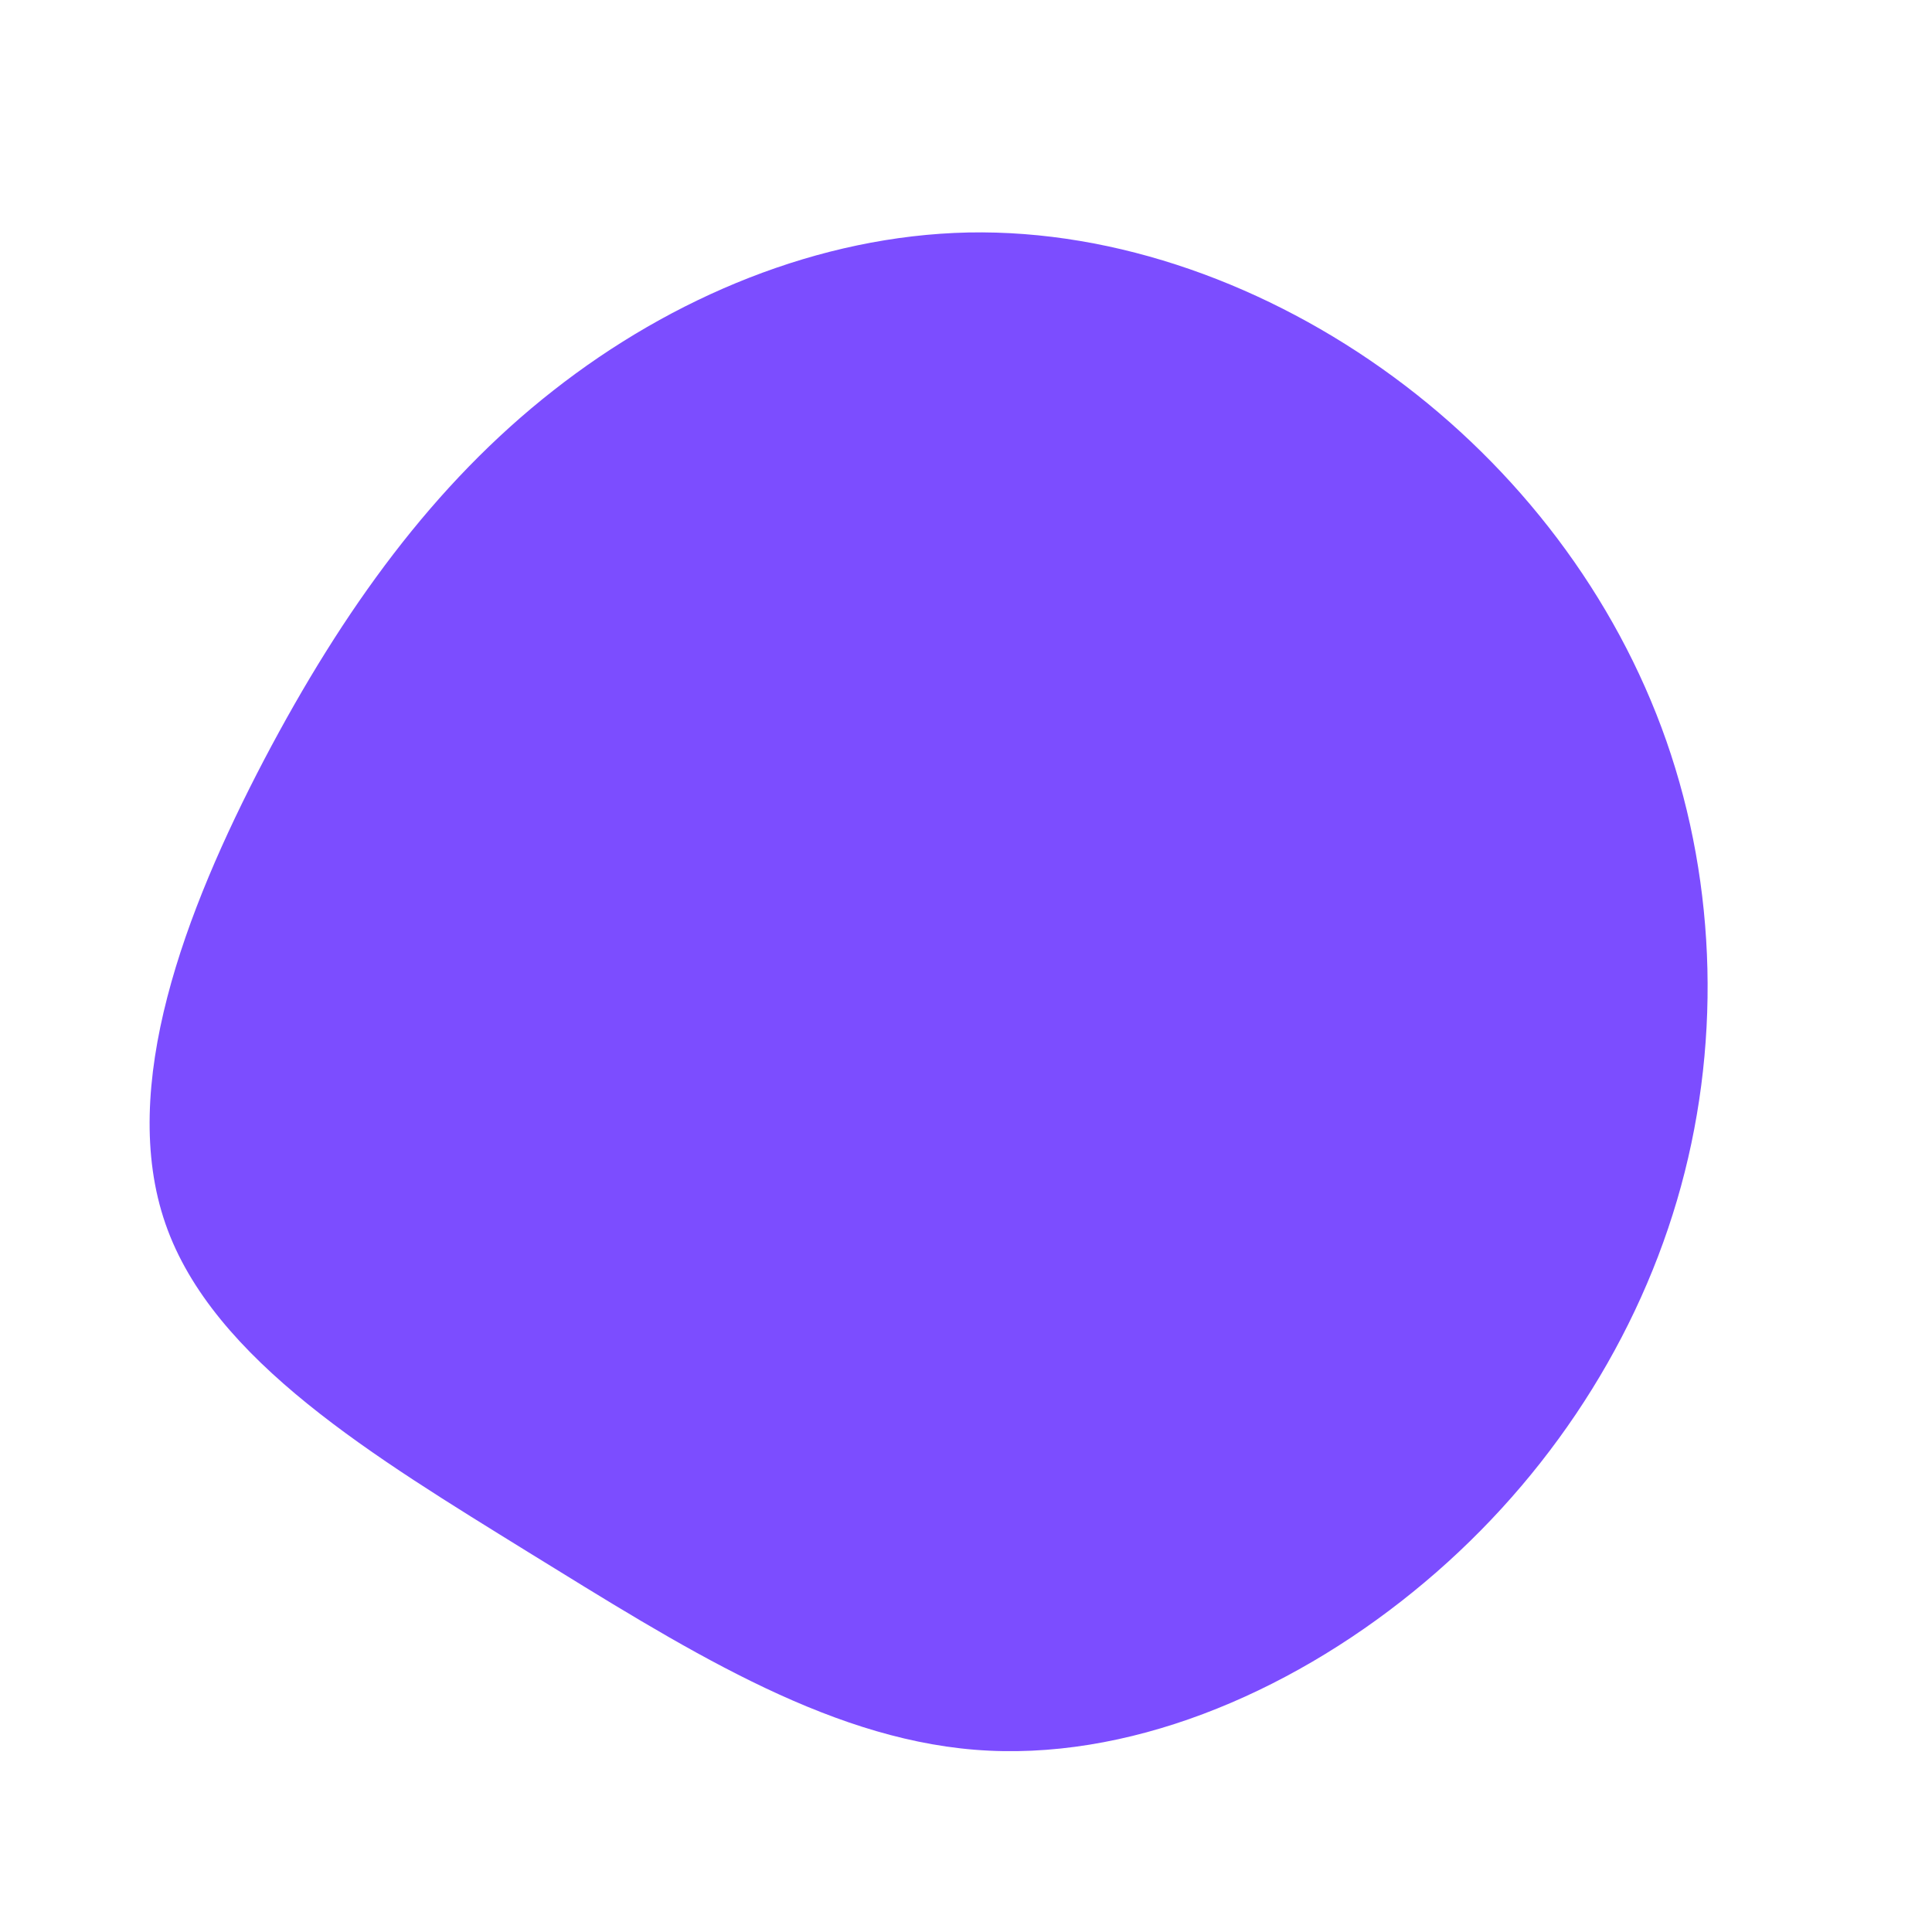 <?xml version="1.0" standalone="no"?>
<svg
  width="600"
  height="600"
  viewBox="0 0 600 600"
  xmlns="http://www.w3.org/2000/svg"
>
  <g transform="translate(300,300)">
    <path d="M132.7,-183C171.4,-154.6,201.7,-115,217.5,-69.9C233.3,-24.7,234.6,26,220.8,72.8C207,119.6,178.2,162.5,138.8,194.4C99.5,226.3,49.8,247.2,2.7,243.4C-44.3,239.6,-88.6,211.2,-136,182C-183.3,152.7,-233.9,122.5,-248.6,80.1C-263.4,37.6,-242.5,-17.2,-218,-64C-193.4,-110.8,-165.2,-149.7,-128.2,-178.7C-91.3,-207.7,-45.7,-226.8,0.7,-227.8C47,-228.7,94,-211.4,132.7,-183Z" fill="#7c4dff" />
  </g>
</svg>
  